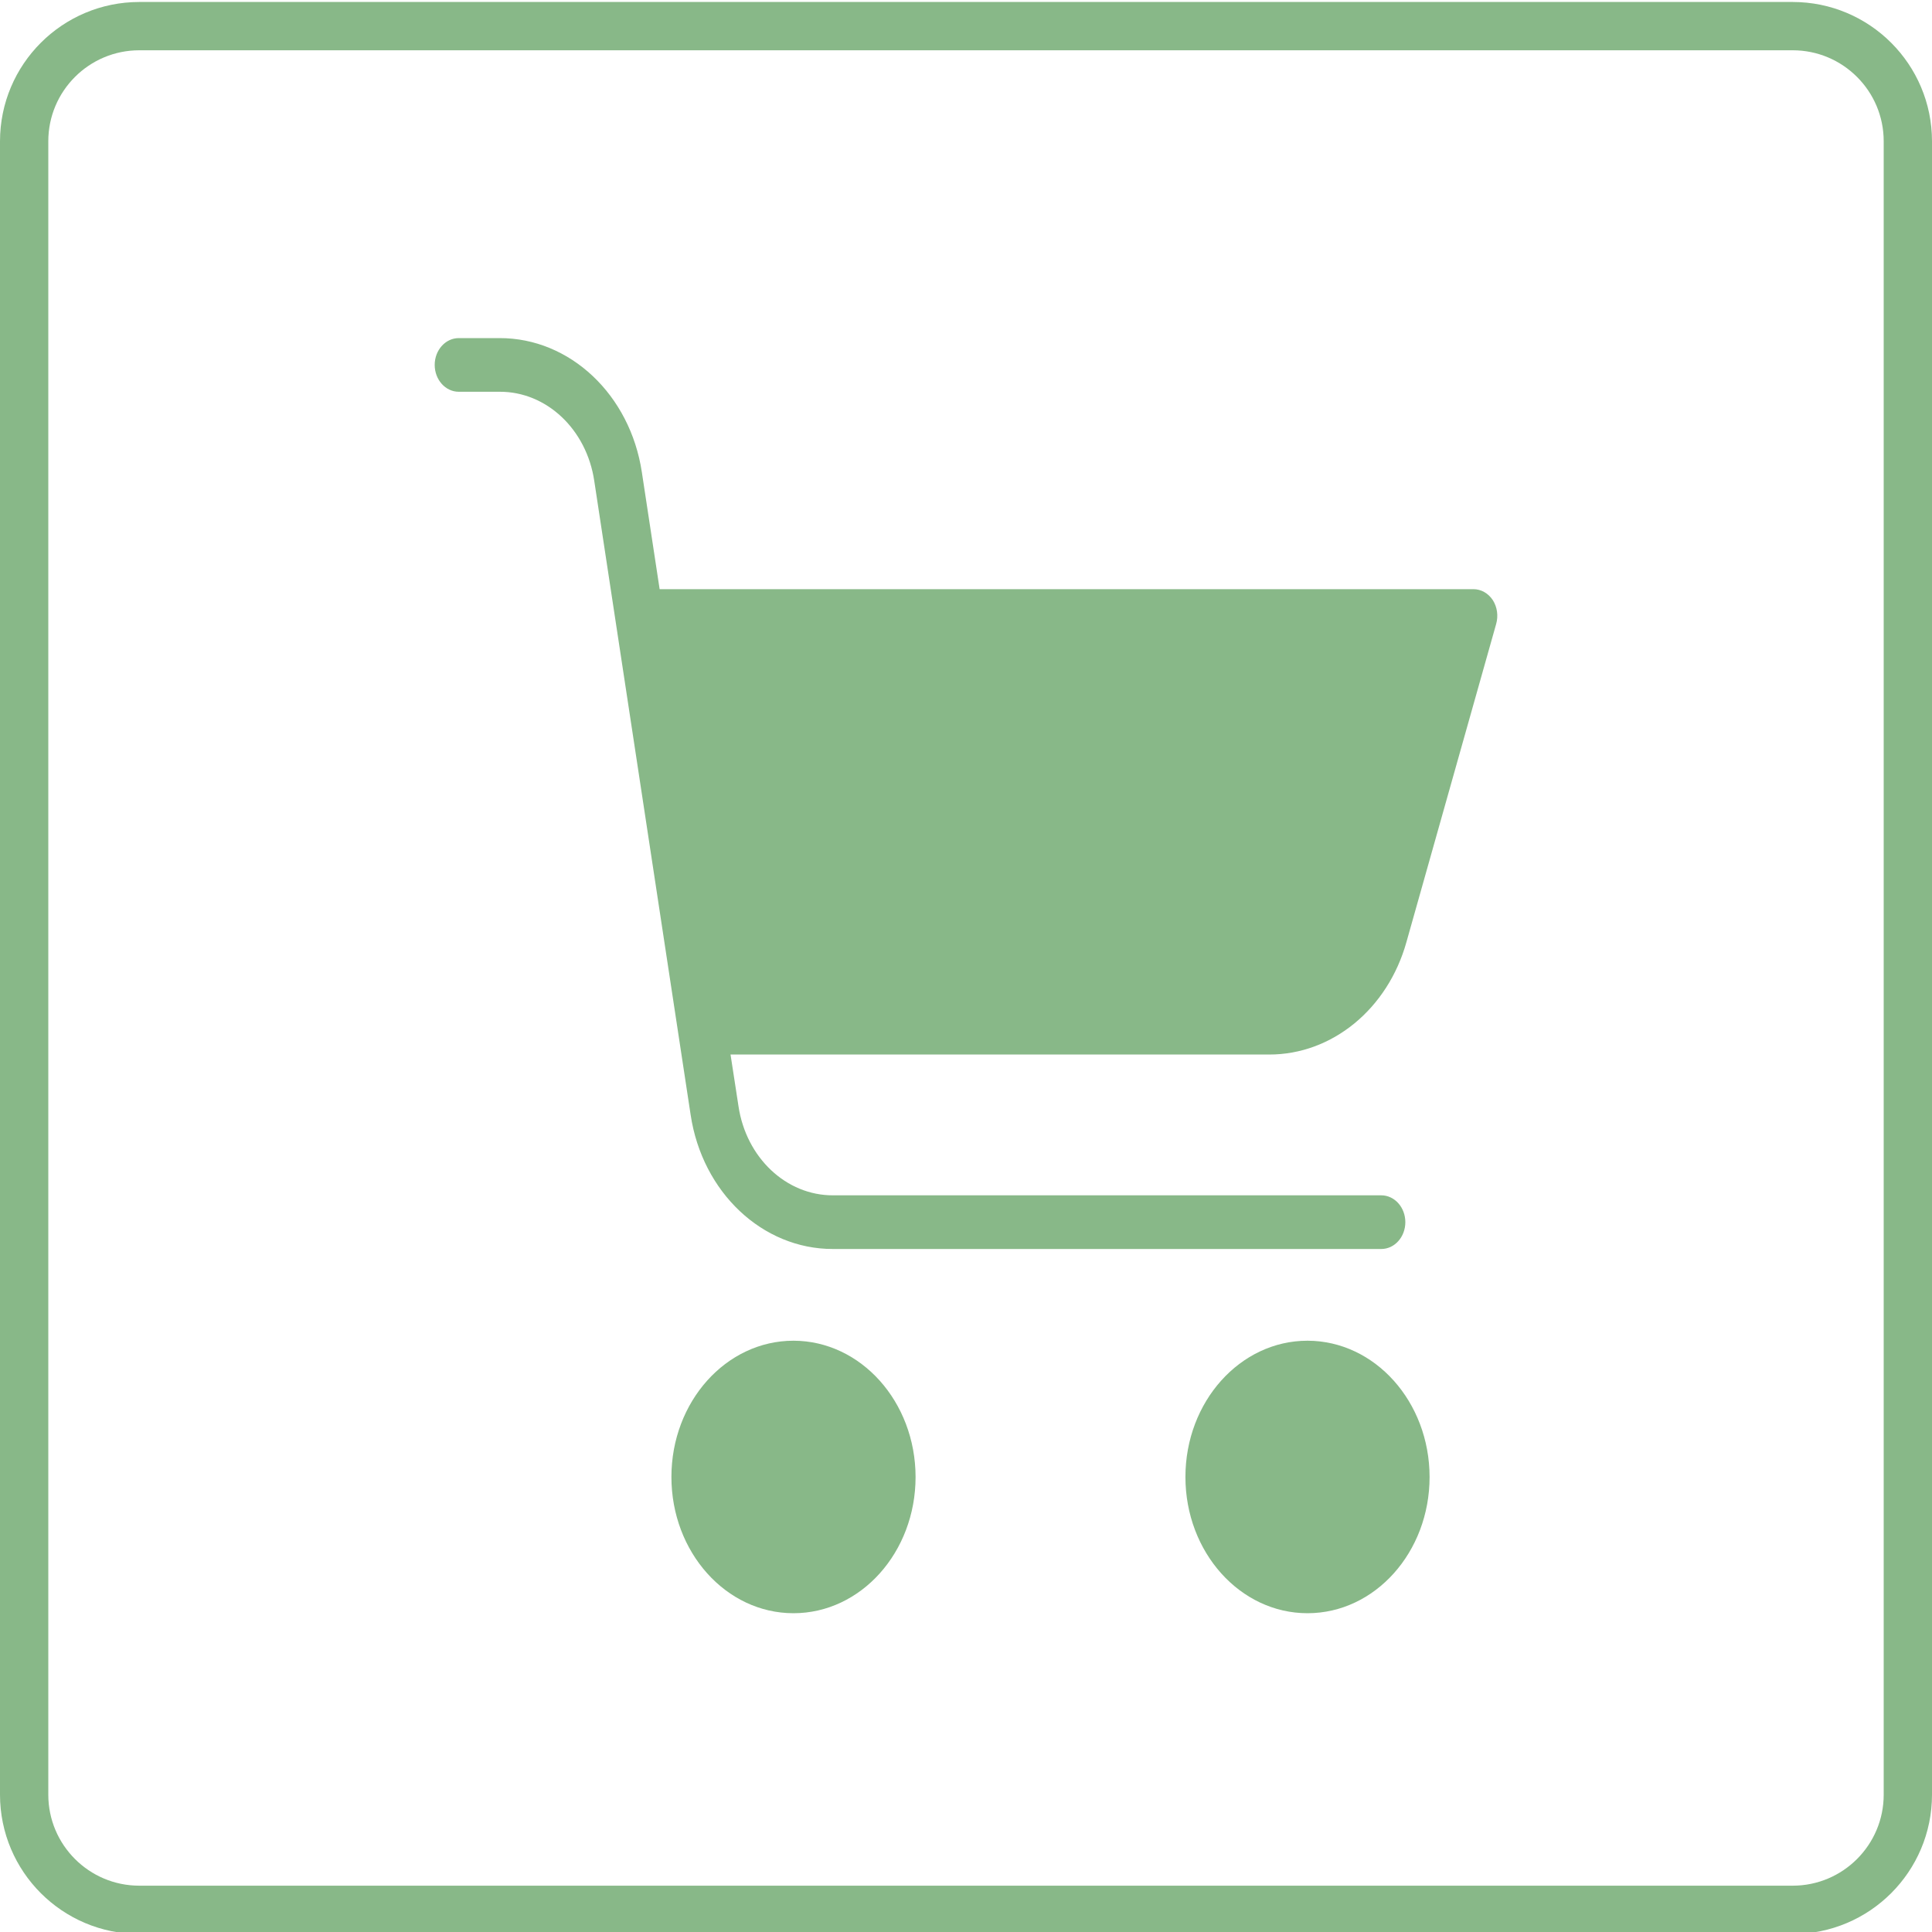 <?xml version="1.0" encoding="UTF-8"?> <svg xmlns="http://www.w3.org/2000/svg" width="40" height="40" viewBox="0 0 40 40" fill="none"> <g clip-path="url(#clip0)"> <path d="M2.885 0.541H37.115C38.432 0.541 39.5 1.608 39.5 2.926V37.156C39.5 38.473 38.432 39.541 37.115 39.541H2.885C1.568 39.541 0.5 38.473 0.5 37.156V2.926C0.5 1.608 1.568 0.541 2.885 0.541Z" stroke="#88B888"></path> <path d="M16.428 27.758C15.032 27.758 13.901 29.021 13.901 30.579C13.901 32.137 15.032 33.4 16.428 33.4C17.824 33.4 18.956 32.137 18.956 30.579C18.954 29.022 17.823 27.76 16.428 27.758V27.758Z" fill="#88B888"></path> <path d="M27.07 27.758C25.675 27.758 24.543 29.021 24.543 30.579C24.543 32.137 25.675 33.4 27.07 33.4C28.466 33.4 29.598 32.137 29.598 30.579C29.596 29.022 28.466 27.76 27.07 27.758V27.758Z" fill="#88B888"></path> <path d="M30.907 12.425C30.813 12.282 30.663 12.197 30.503 12.198H13.657L13.289 9.777C13.047 8.172 11.801 6.997 10.343 7H9.498C9.223 7 9 7.249 9 7.555C9 7.862 9.223 8.111 9.498 8.111H10.343C11.315 8.106 12.146 8.89 12.304 9.96L14.299 23.082C14.54 24.687 15.786 25.861 17.244 25.859H28.598C28.873 25.859 29.096 25.61 29.096 25.304C29.096 24.997 28.873 24.748 28.598 24.748H17.249C16.278 24.752 15.447 23.969 15.289 22.899L15.125 21.833H26.274C27.579 21.836 28.733 20.89 29.12 19.5L30.976 12.92C31.024 12.752 30.999 12.569 30.907 12.425V12.425Z" fill="#88B888"></path> </g> <defs> <clipPath id="clip0"> <rect width="40" height="40" fill="white"></rect> </clipPath> </defs> </svg> 